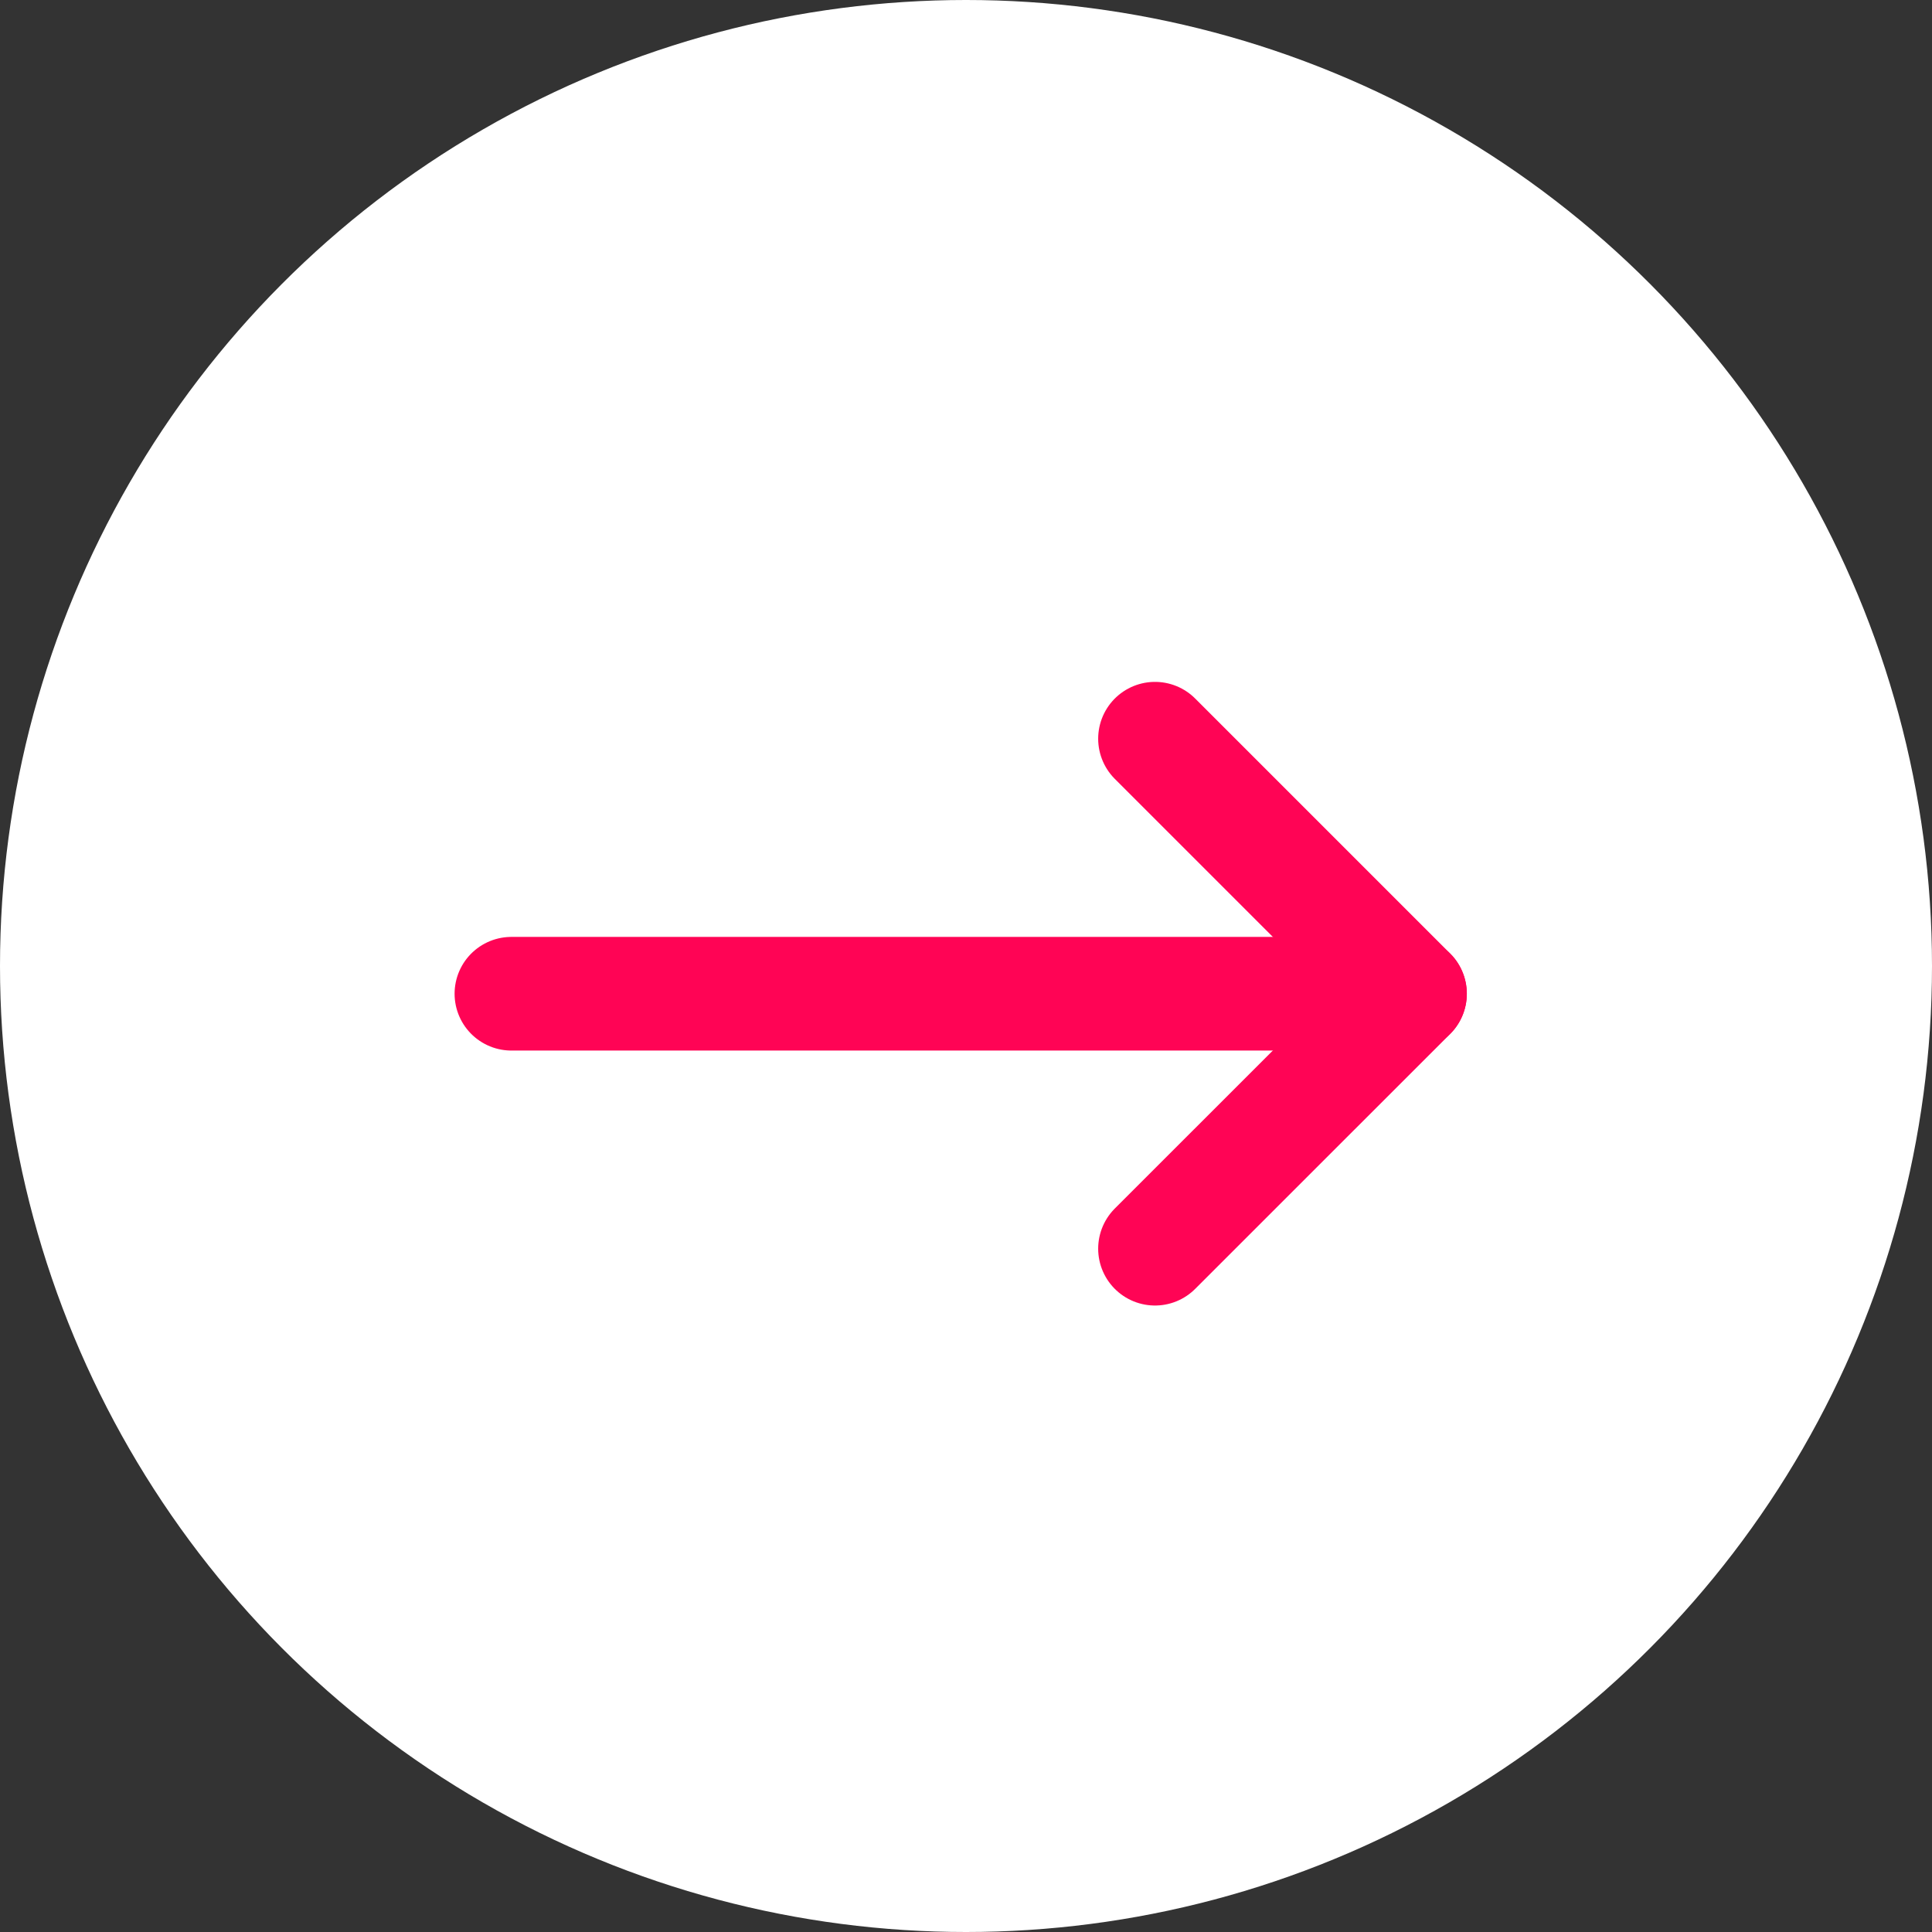<svg xmlns="http://www.w3.org/2000/svg" width="34" height="34" viewBox="0 0 34 34">
  <rect x="0" y="0" width="34" height="34" fill="#333333" stroke="none"/>
  <g id="Group_11677" data-name="Group 11677" transform="translate(-1505 -239)">
    <circle id="Ellipse_1055" data-name="Ellipse 1055" cx="17" cy="17" r="17" transform="translate(1505 239)" fill="#fff"/>
    <g id="Icon_feather-arrow-right" data-name="Icon feather-arrow-right" transform="translate(1525.9 244.5)">
      <path id="Path_389" data-name="Path 389" d="M7.5,18H23.313" transform="translate(-19.4 -6.012)" fill="none" stroke="#ff0455" stroke-linecap="round" stroke-linejoin="round" stroke-width="2"/>
      <path id="Path_390" data-name="Path 390" d="M18,7.5l4.488,4.488L18,16.475" transform="translate(-18.574)" fill="none" stroke="#ff0455" stroke-linecap="round" stroke-linejoin="round" stroke-width="2"/>
    </g>
  </g>
</svg>

